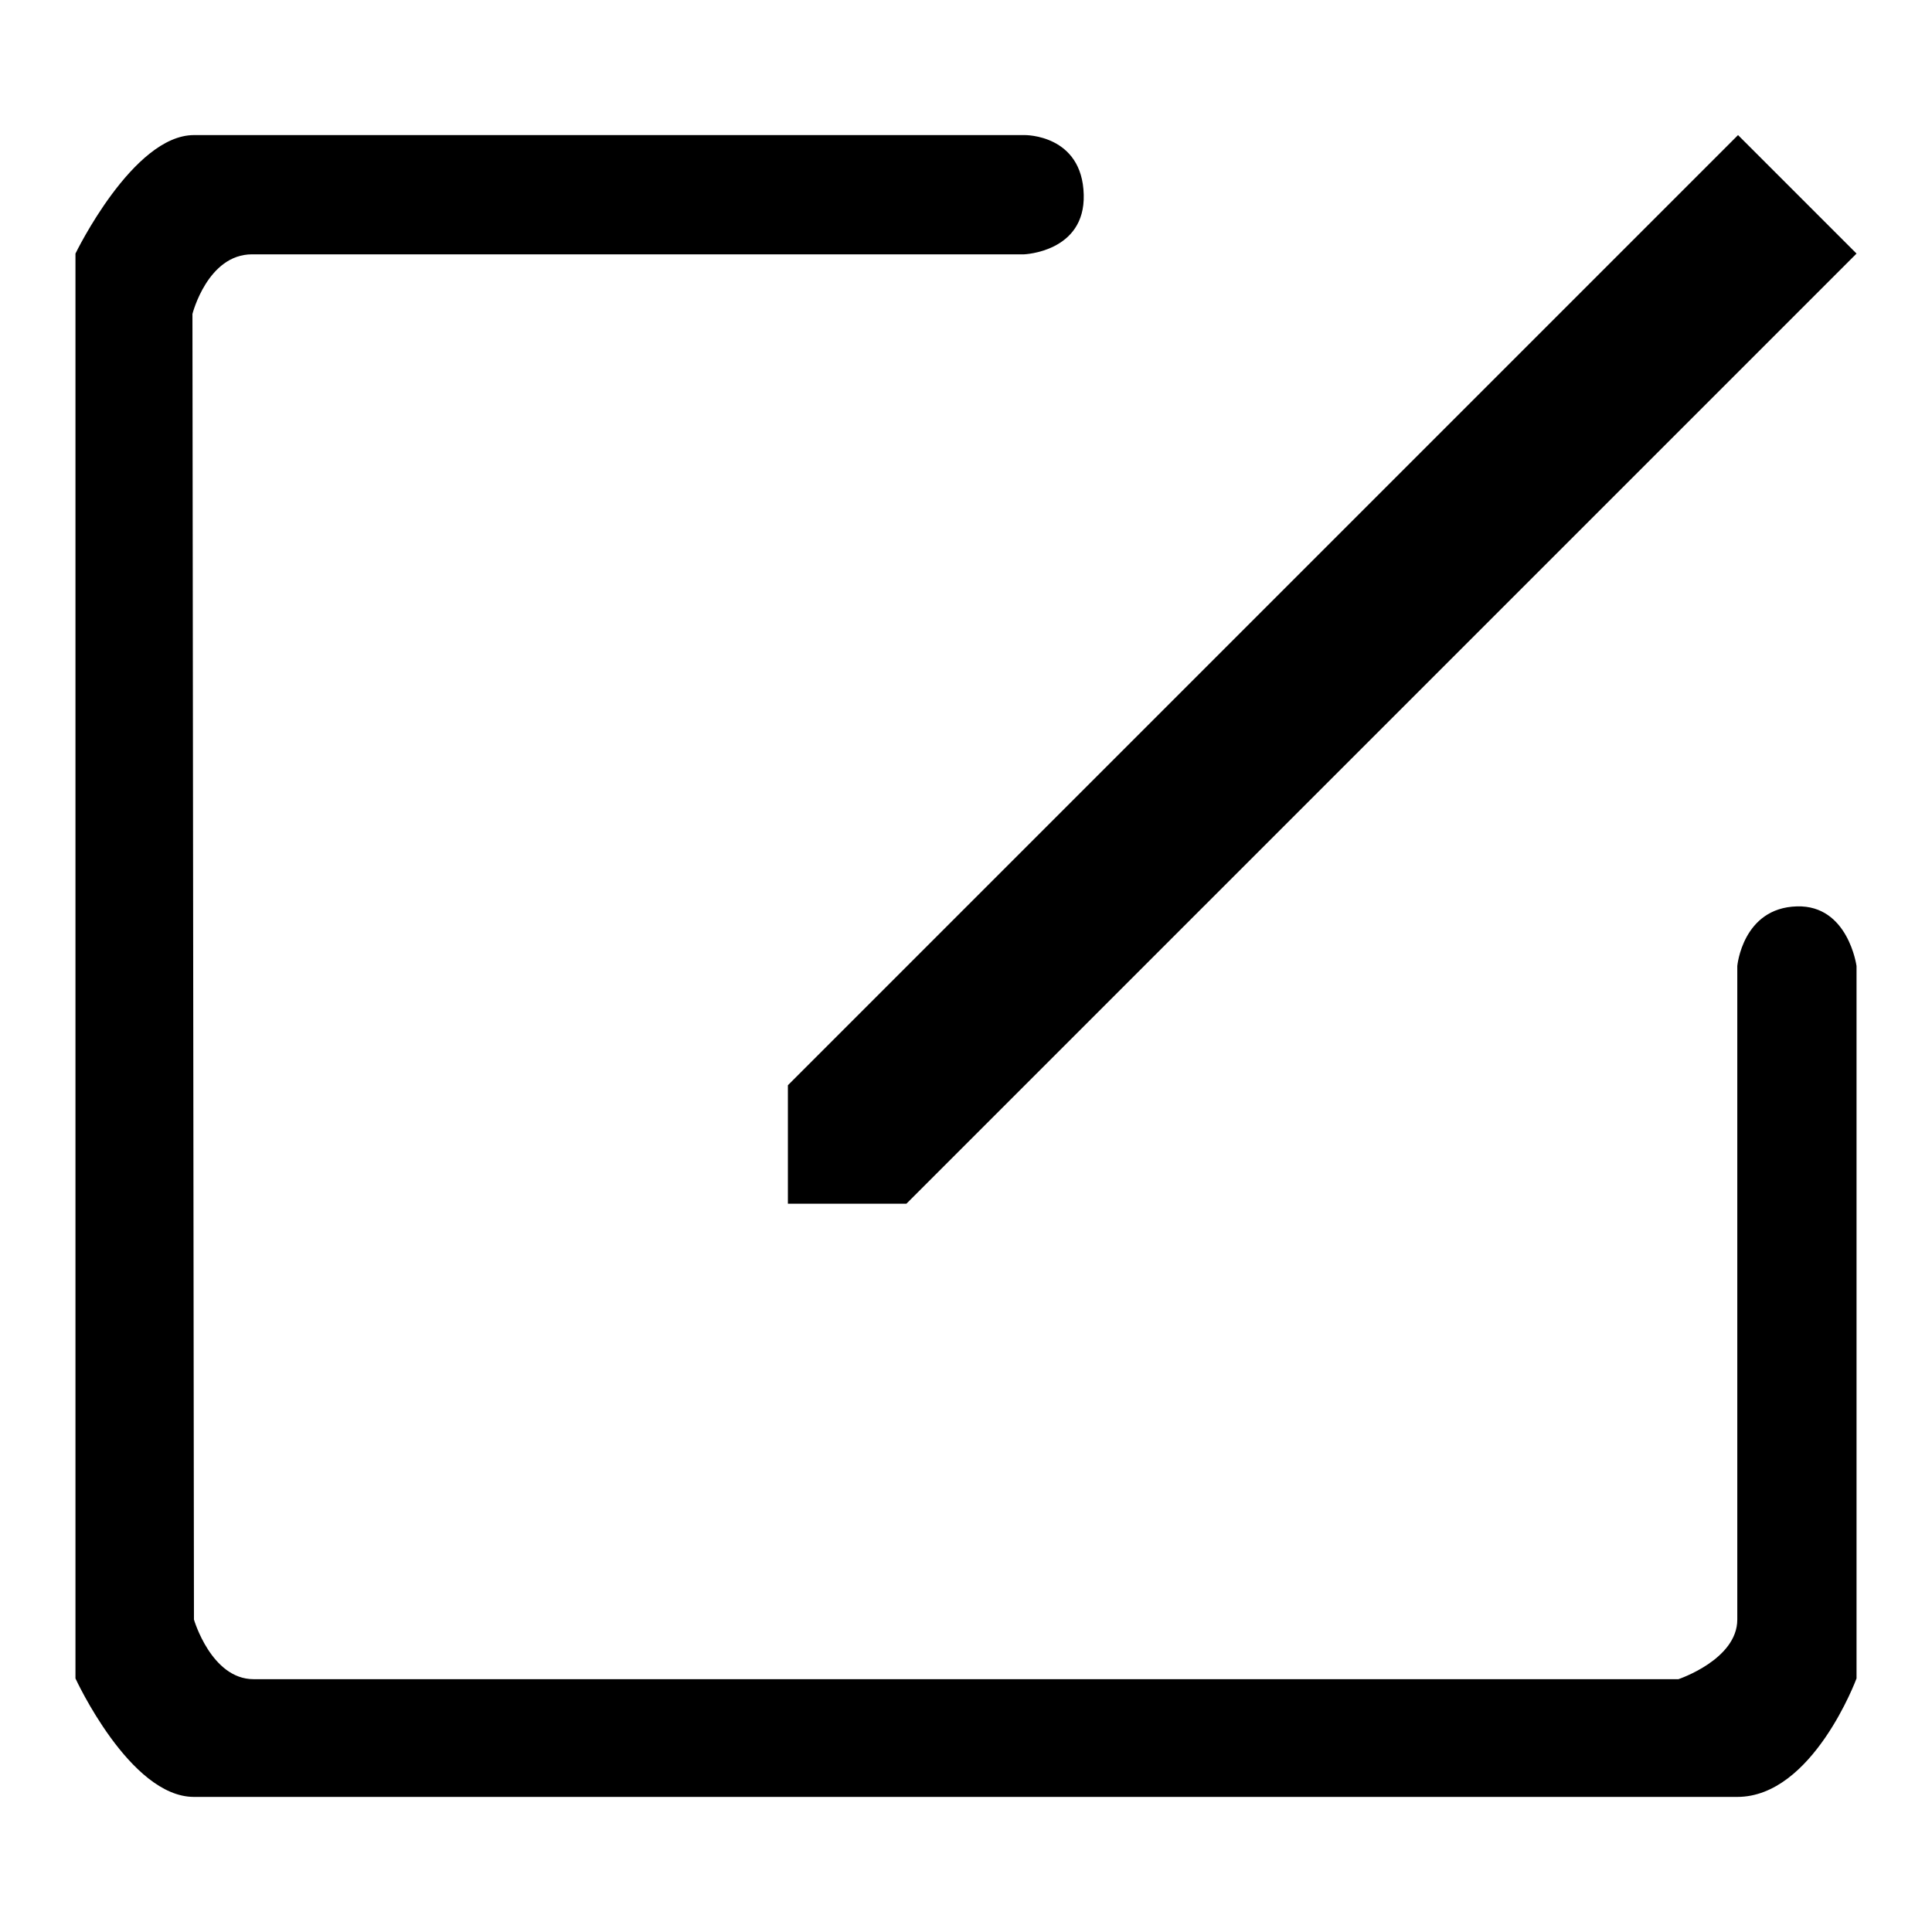 <?xml version="1.0" encoding="utf-8"?>
<!-- Svg Vector Icons : http://www.onlinewebfonts.com/icon -->
<!DOCTYPE svg PUBLIC "-//W3C//DTD SVG 1.1//EN" "http://www.w3.org/Graphics/SVG/1.1/DTD/svg11.dtd">
<svg version="1.1" xmlns="http://www.w3.org/2000/svg" xmlns:xlink="http://www.w3.org/1999/xlink" x="0px" y="0px" viewBox="0 0 256 256" enable-background="new 0 0 256 256" xml:space="preserve">
<g><g><path fill="#000000" d="M120.1,159.5h-15.7v-15.7L230.3,17.9L246,33.6L120.1,159.5z M25.7,214.6c0,0,2.3,7.9,7.9,7.9c27.6,0,188.8,0,188.8,0s7.8-2.6,7.8-7.9c0-25.7,0-86.6,0-86.6s0.7-7.7,7.9-7.9c6.8-0.2,7.9,7.9,7.9,7.9v94.4c0,0-5.8,15.7-15.8,15.7c-35.2,0-161.2,0-204.5,0c-8.5,0-15.7-15.7-15.7-15.7V33.6c0,0,7.6-15.7,15.7-15.7c32.3,0,110.1,0,110.1,0s7.6-0.1,7.8,7.9c0.2,7.6-7.9,7.9-7.9,7.9s-75.5,0-102.3,0c-5.9,0-7.9,7.9-7.9,7.9L25.7,214.6L25.7,214.6z"/></g></g>
</svg>